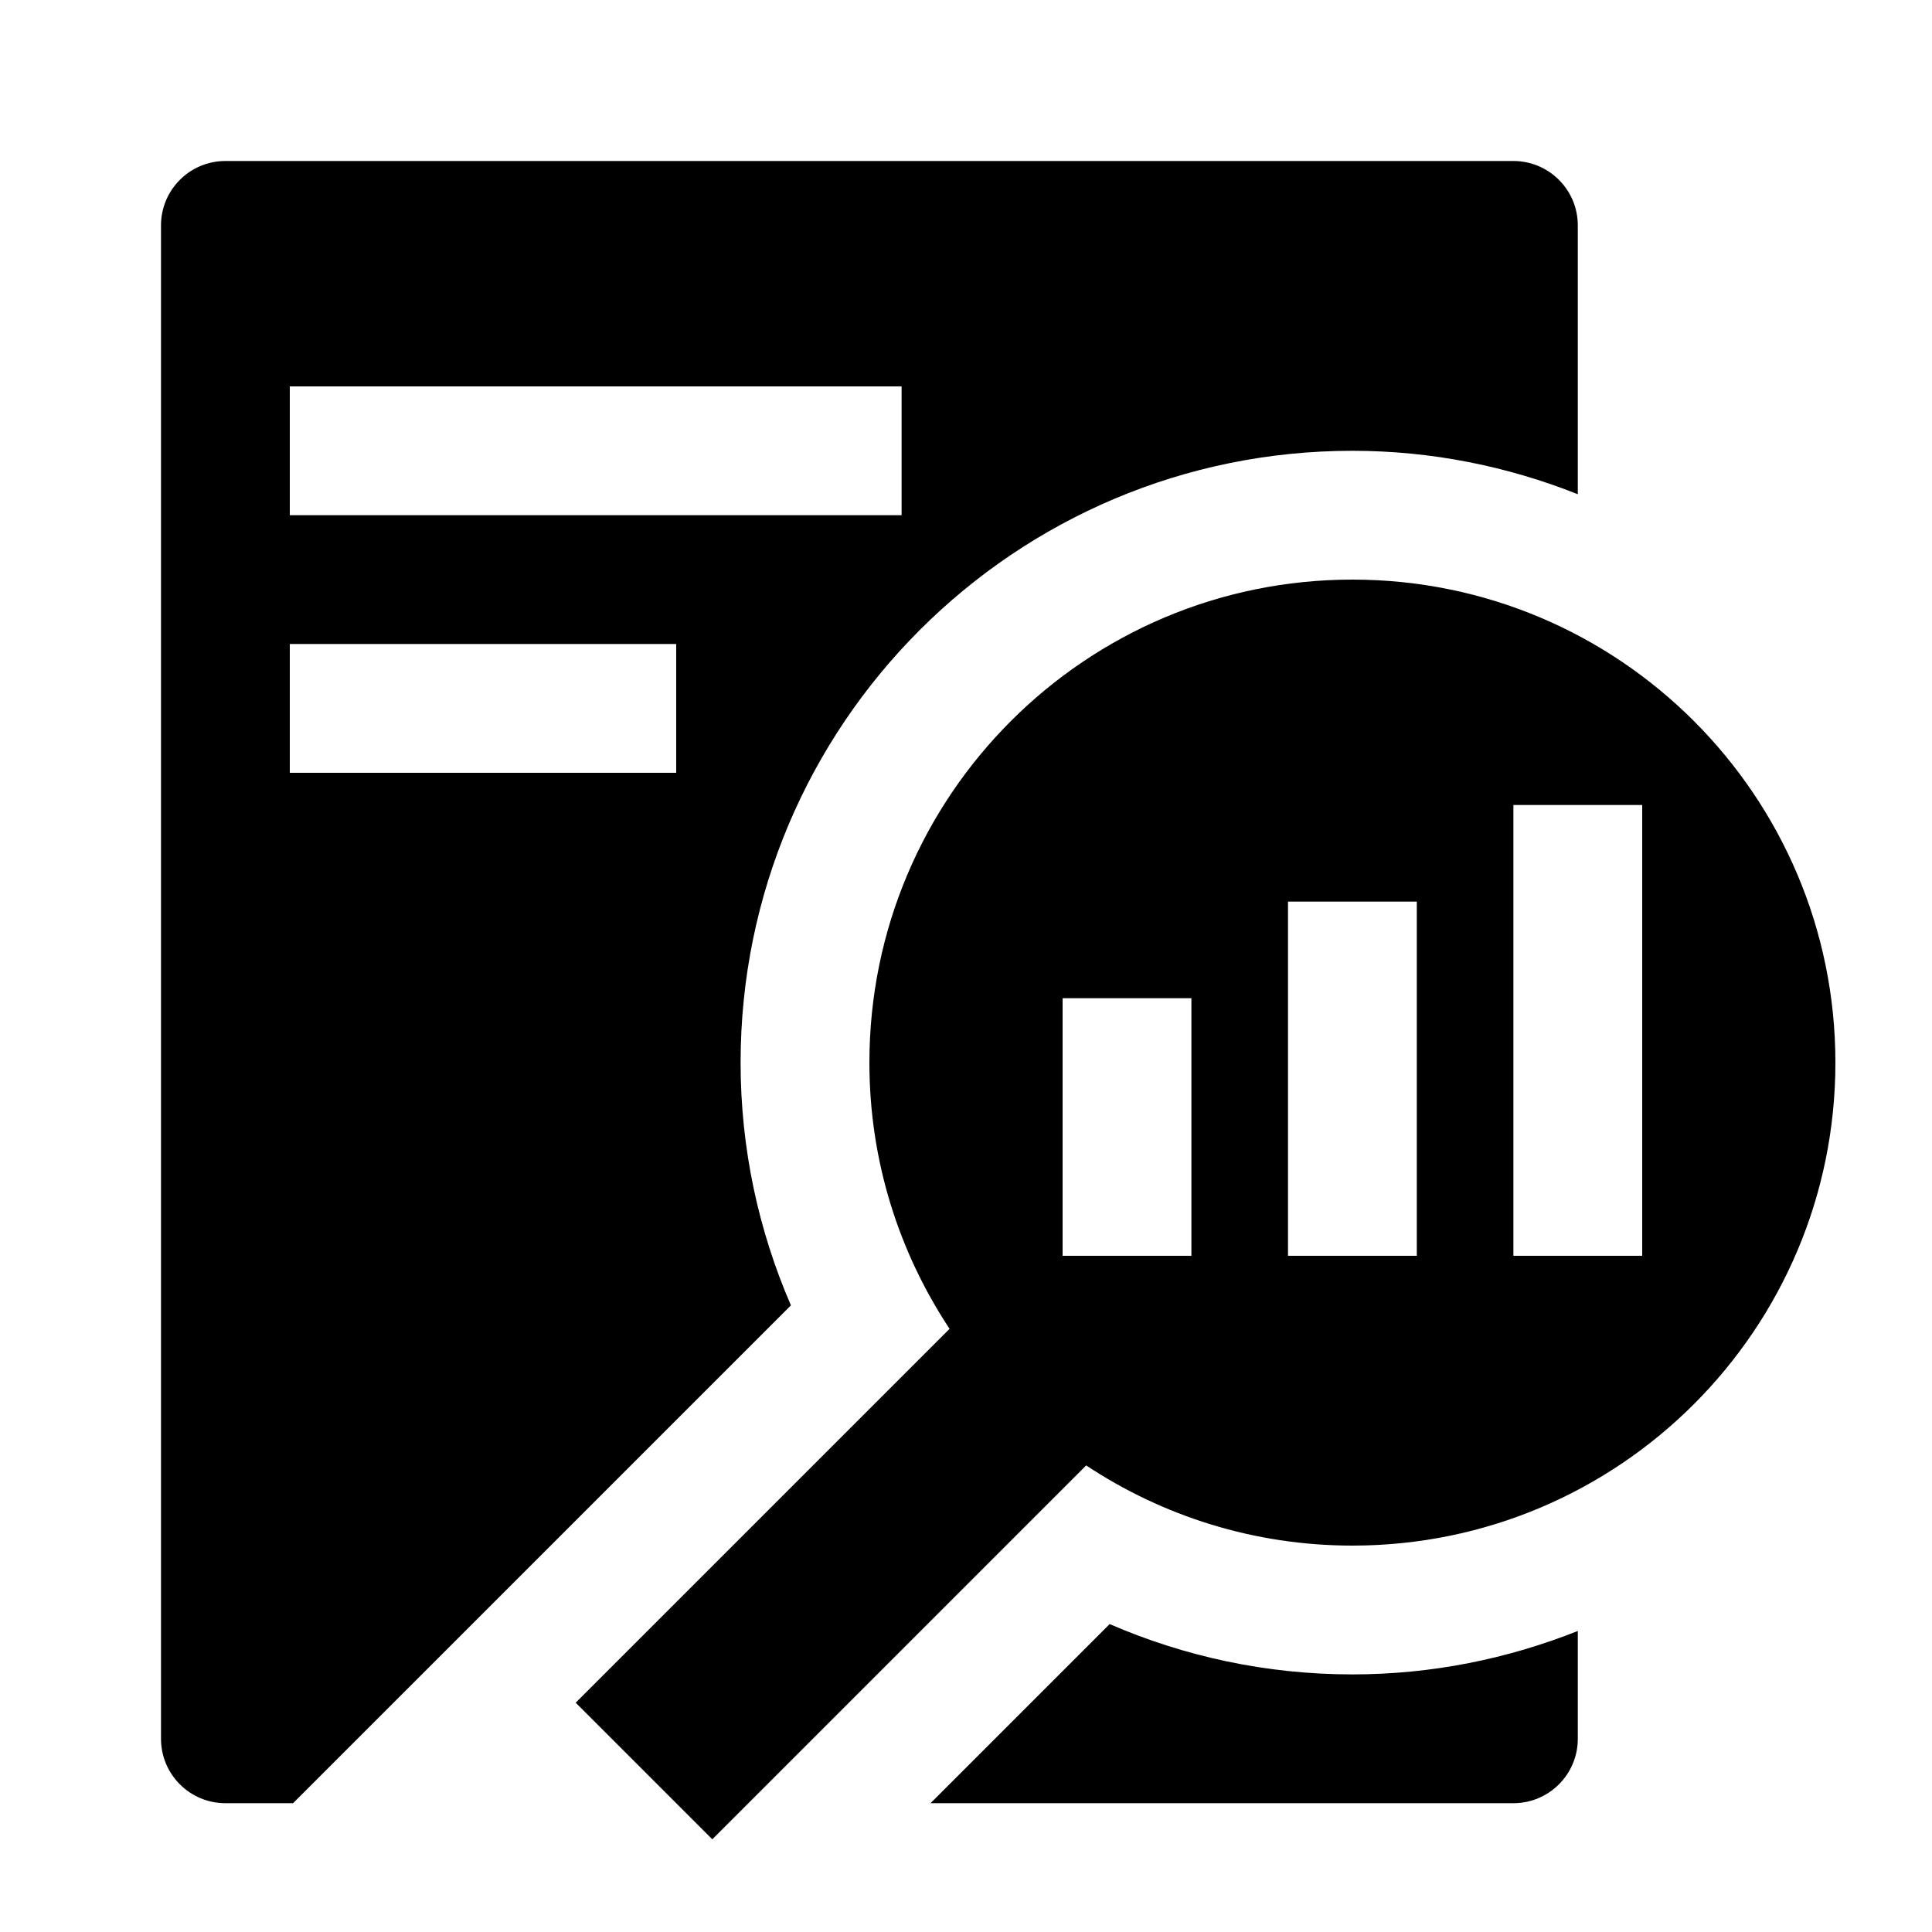 <svg fill="none" height="512" viewBox="0 0 60 60" width="512" xmlns="http://www.w3.org/2000/svg"><g fill="rgb(0,0,0)"><path d="m42 52c-2.68 0-5.227-.561-7.539-1.563l-5.563 5.563h18.102c1.104 0 2-.896 2-2v-3.349c-2.168.862-4.525 1.349-7 1.349z"/><path d="m47 5h-40c-1.104 0-2 .896-2 2v47c0 1.104.896 2 2 2h2.101l15.462-15.461c-1.002-2.312-1.563-4.859-1.563-7.539 0-10.493 8.507-19 19-19 2.475 0 4.832.487 7 1.349v-8.349c0-1.104-.896-2-2-2zm-26 19h-12v-4h12zm7-8h-19v-4h19z"/><path d="m42 18c-8.284 0-15 6.716-15 15 0 3.057.92 5.896 2.49 8.268l-11.611 11.611 4.242 4.242 11.611-11.611c2.372 1.57 5.211 2.49 8.268 2.49 8.284 0 15-6.716 15-15s-6.716-15-15-15zm-5 21h-4v-8h4zm7 0h-4v-11h4zm7 0h-4v-14h4z"/></g></svg>